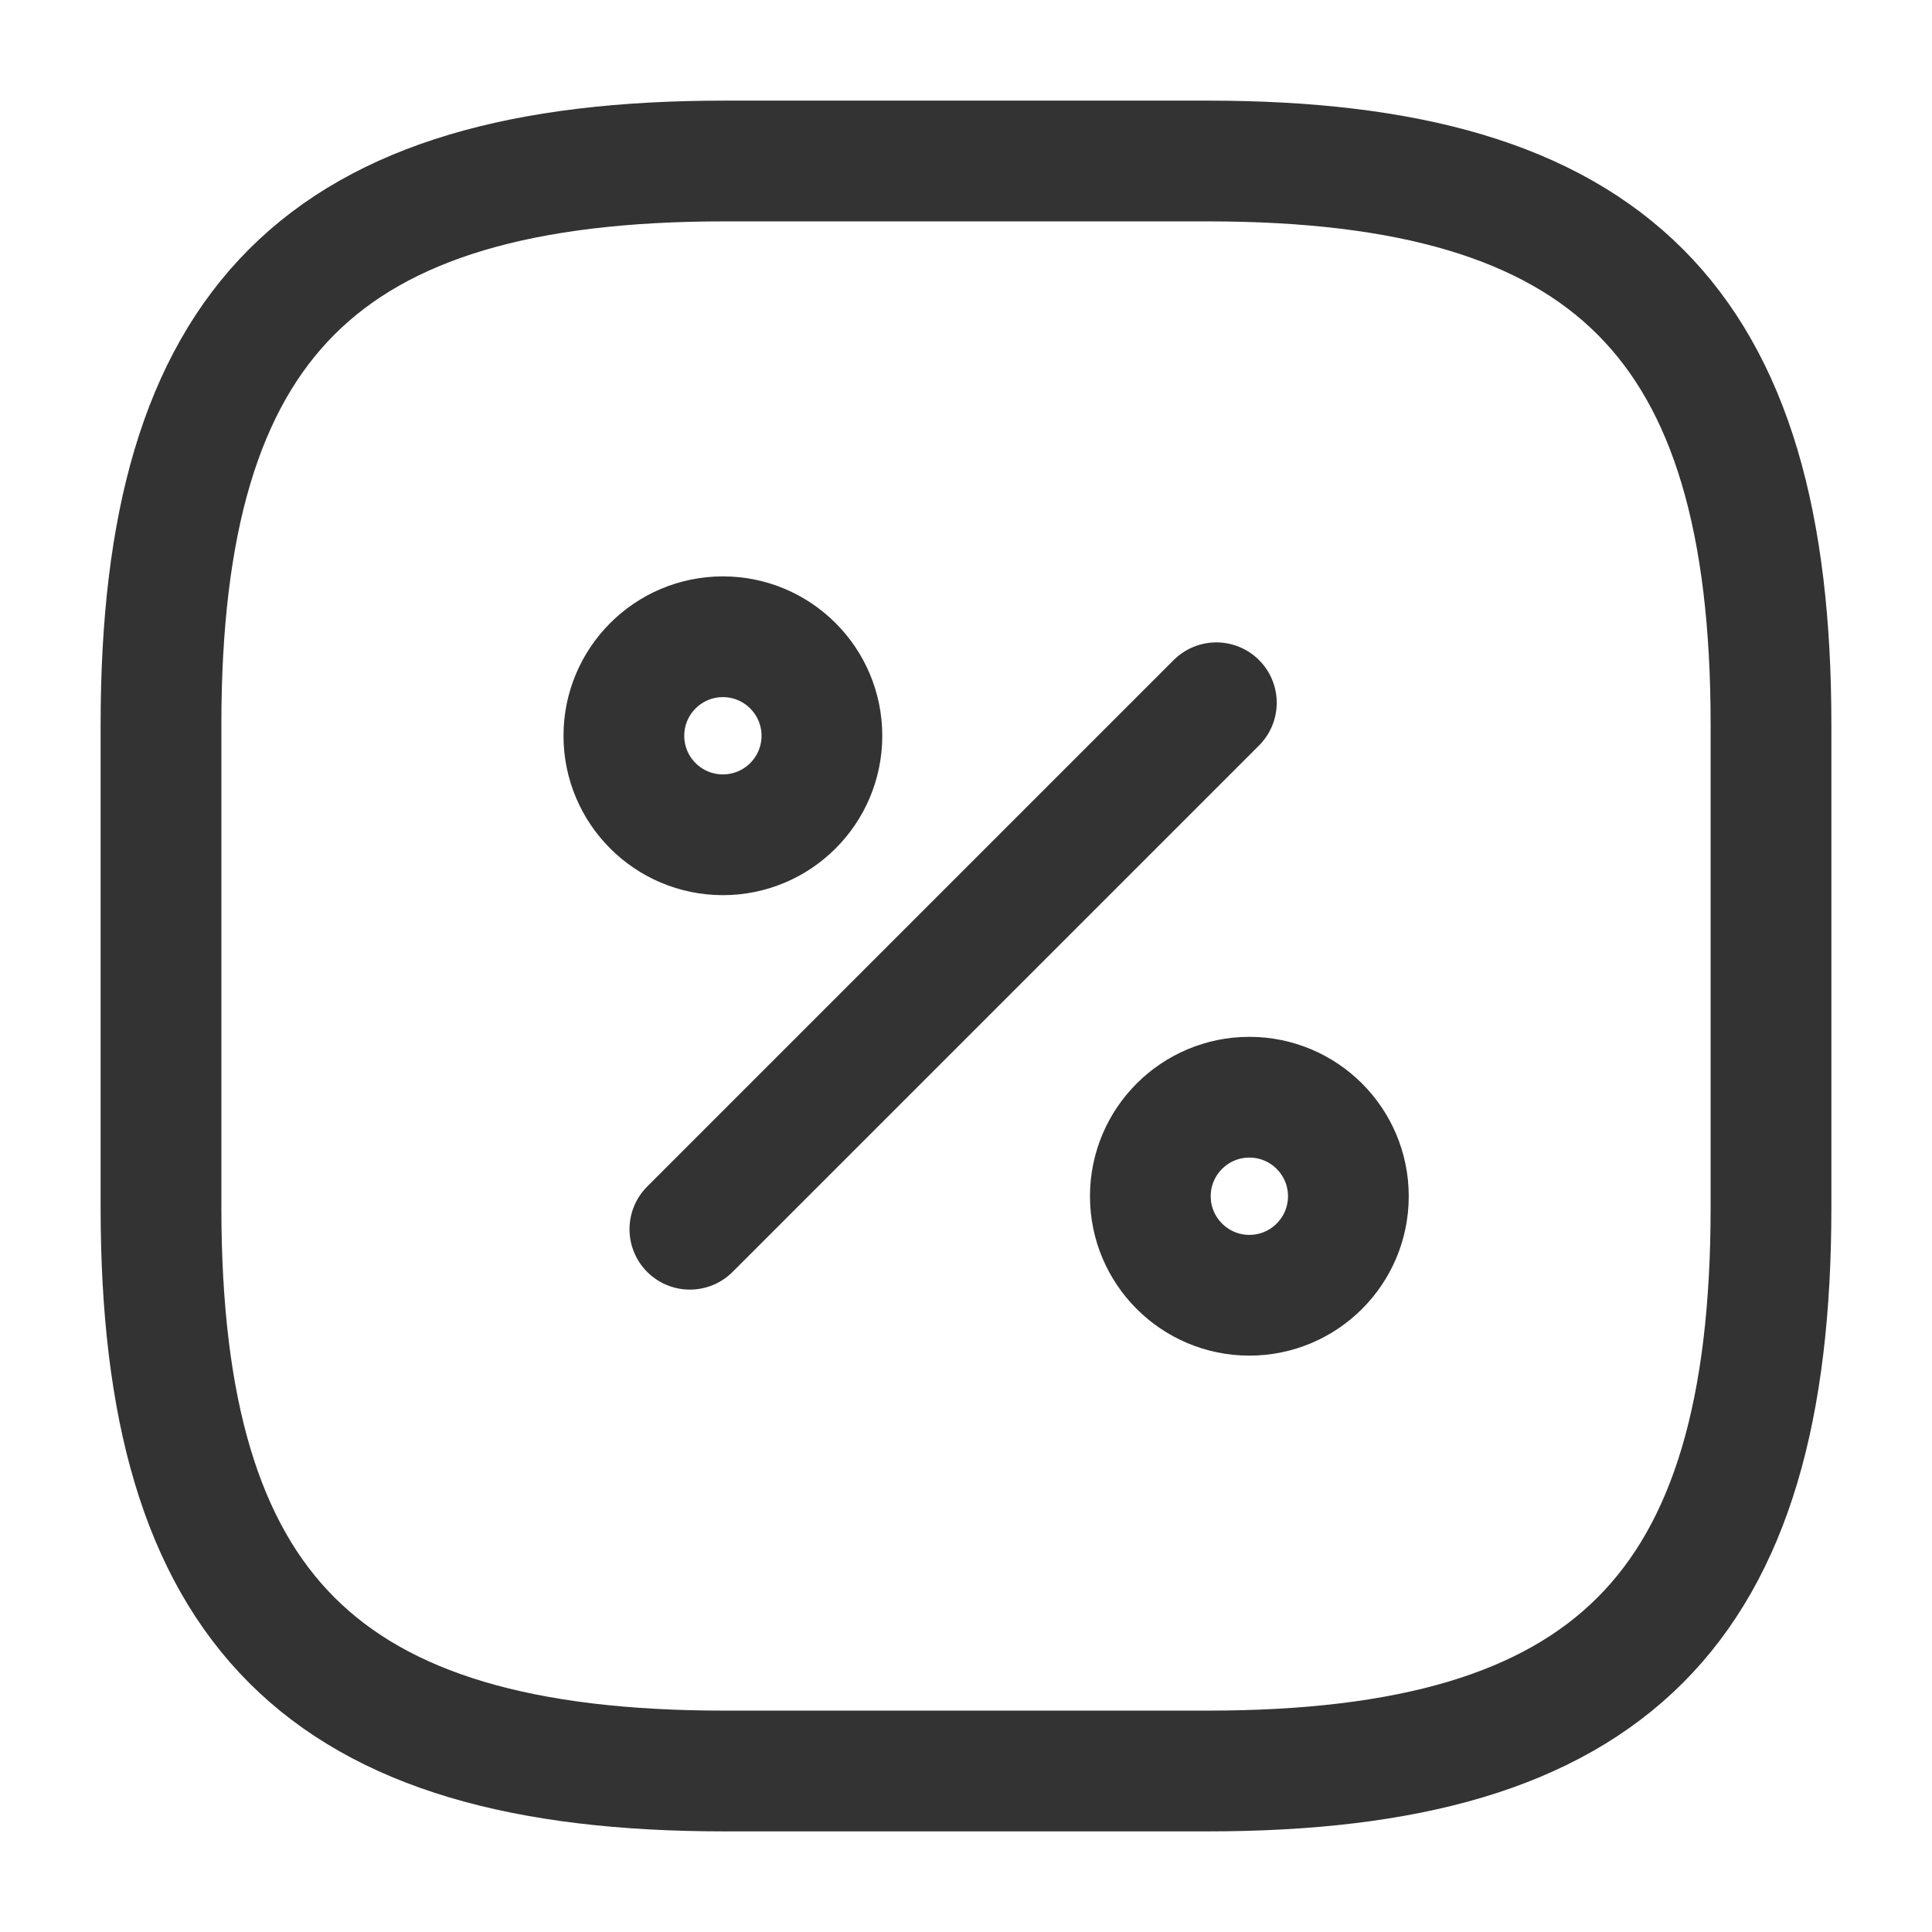 <svg width="256px" height="256px" viewBox="0 0 24 24" fill="none" xmlns="http://www.w3.org/2000/svg" stroke="#333333">
<path d="M9 2H15C20 2 22 4 22 9V15C22 20 20 22 15 22H9C4 22 2 20 2 15V9C2 4 4 2 9 2Z" stroke="#333333" stroke-width="1.5" stroke-linecap="round" stroke-linejoin="round"/> <path d="M8.57 15.27L15.11 8.73" stroke="#333333" stroke-width="1.5" stroke-linecap="round" stroke-linejoin="round"/> <path d="M8.98 10.37C9.659 10.37 10.21 9.819 10.21 9.14C10.21 8.461 9.659 7.91 8.98 7.91C8.301 7.91 7.75 8.461 7.75 9.14C7.75 9.819 8.301 10.37 8.98 10.37Z" stroke="#333333" stroke-width="1.5" stroke-linecap="round" stroke-linejoin="round"/> <path d="M15.52 16.09C16.199 16.09 16.75 15.539 16.75 14.86C16.75 14.181 16.199 13.63 15.52 13.63C14.841 13.63 14.29 14.181 14.29 14.86C14.29 15.539 14.841 16.09 15.52 16.09Z" stroke="#333333" stroke-width="1.5" stroke-linecap="round" stroke-linejoin="round"/></svg>